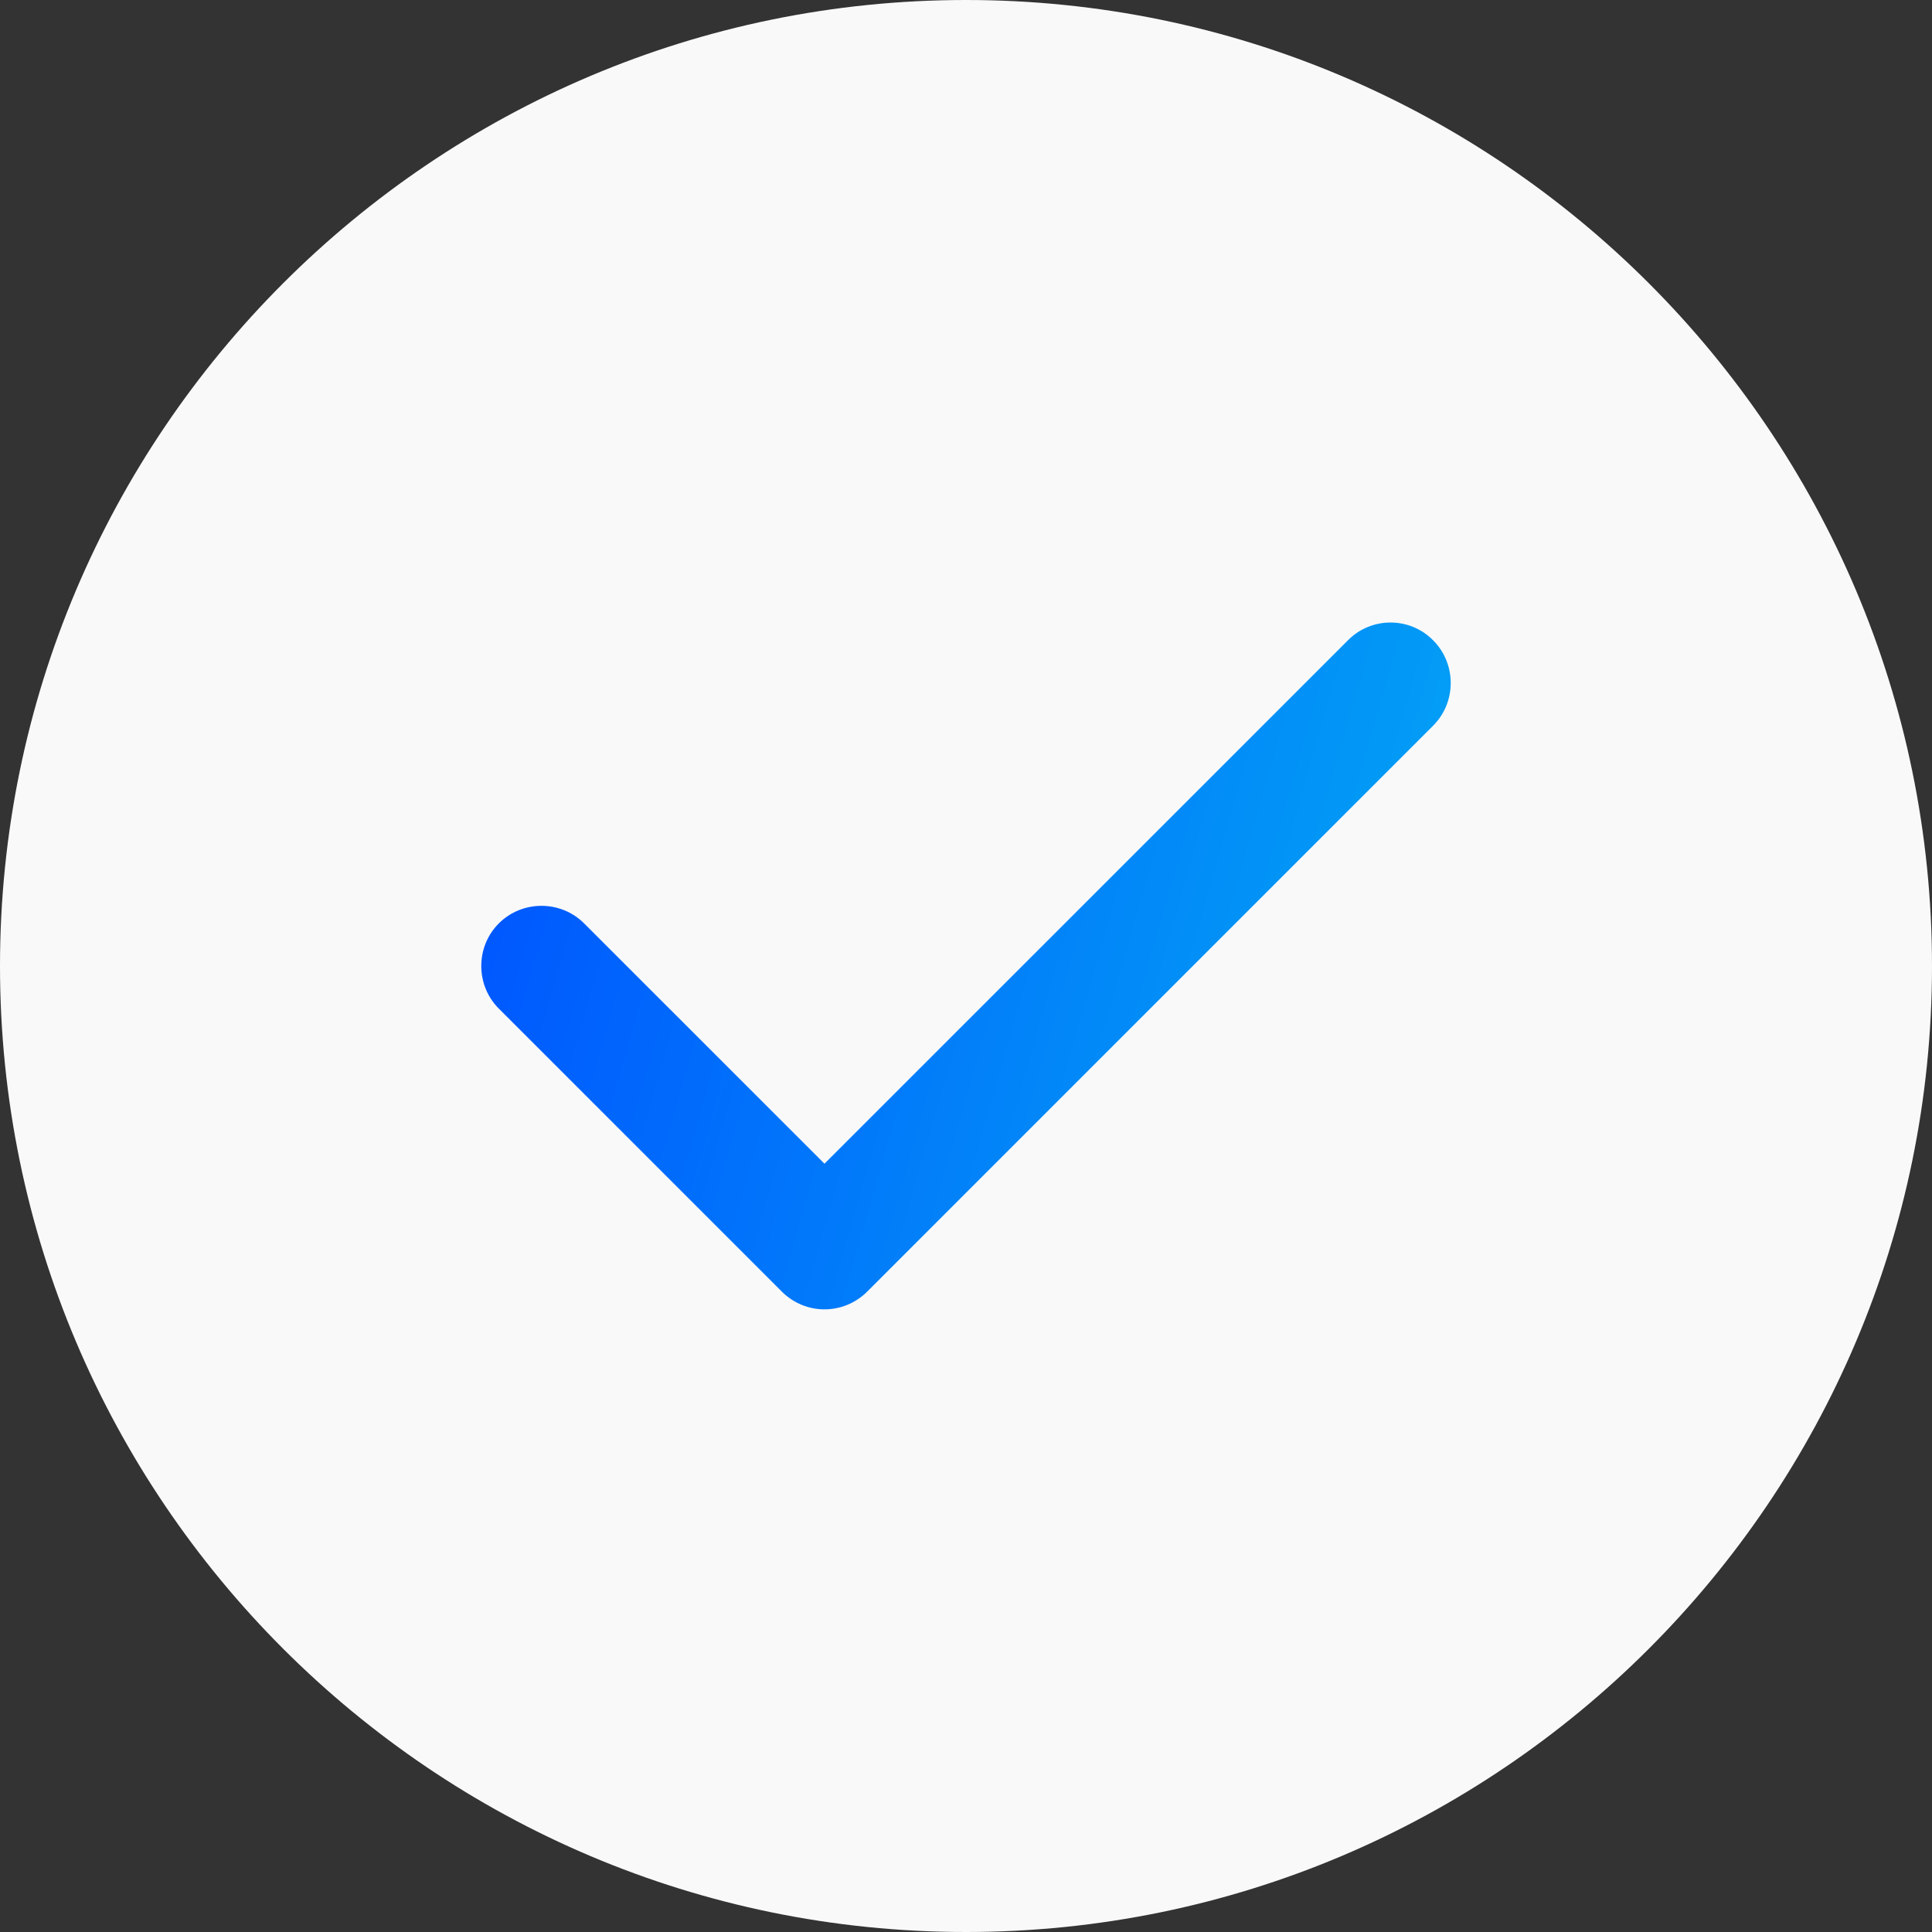 <svg width="36" height="36" viewBox="0 0 36 36" fill="none" xmlns="http://www.w3.org/2000/svg">
<rect x="0" y="0" width="36" height="36" fill="#333333" stroke="none"/>
<path fill-rule="evenodd" clip-rule="evenodd" d="M18 0C8.072 0 0 8.072 0 18C0 27.928 8.072 36 18 36C27.928 36 36 27.928 36 18C36 8.072 27.928 0 18 0Z" fill="#F9F9F9"/>
<path fill-rule="evenodd" clip-rule="evenodd" d="M26.705 11.932C27.141 12.368 27.141 13.085 26.705 13.521L16.158 24.068C15.94 24.286 15.652 24.398 15.363 24.398C15.075 24.398 14.787 24.286 14.569 24.068L9.295 18.794C8.859 18.359 8.859 17.641 9.295 17.206C9.731 16.77 10.448 16.77 10.884 17.206L15.363 21.684L25.116 11.932C25.552 11.489 26.269 11.489 26.705 11.932Z" fill="url(#paint0_linear_60_5250)"/>
<defs>
<linearGradient id="paint0_linear_60_5250" x1="8.948" y1="12.519" x2="28.541" y2="18.146" gradientUnits="userSpaceOnUse">
<stop stop-color="#0052FF"/>
<stop offset="1" stop-color="#03A9F4"/>
</linearGradient>
</defs>
</svg>
